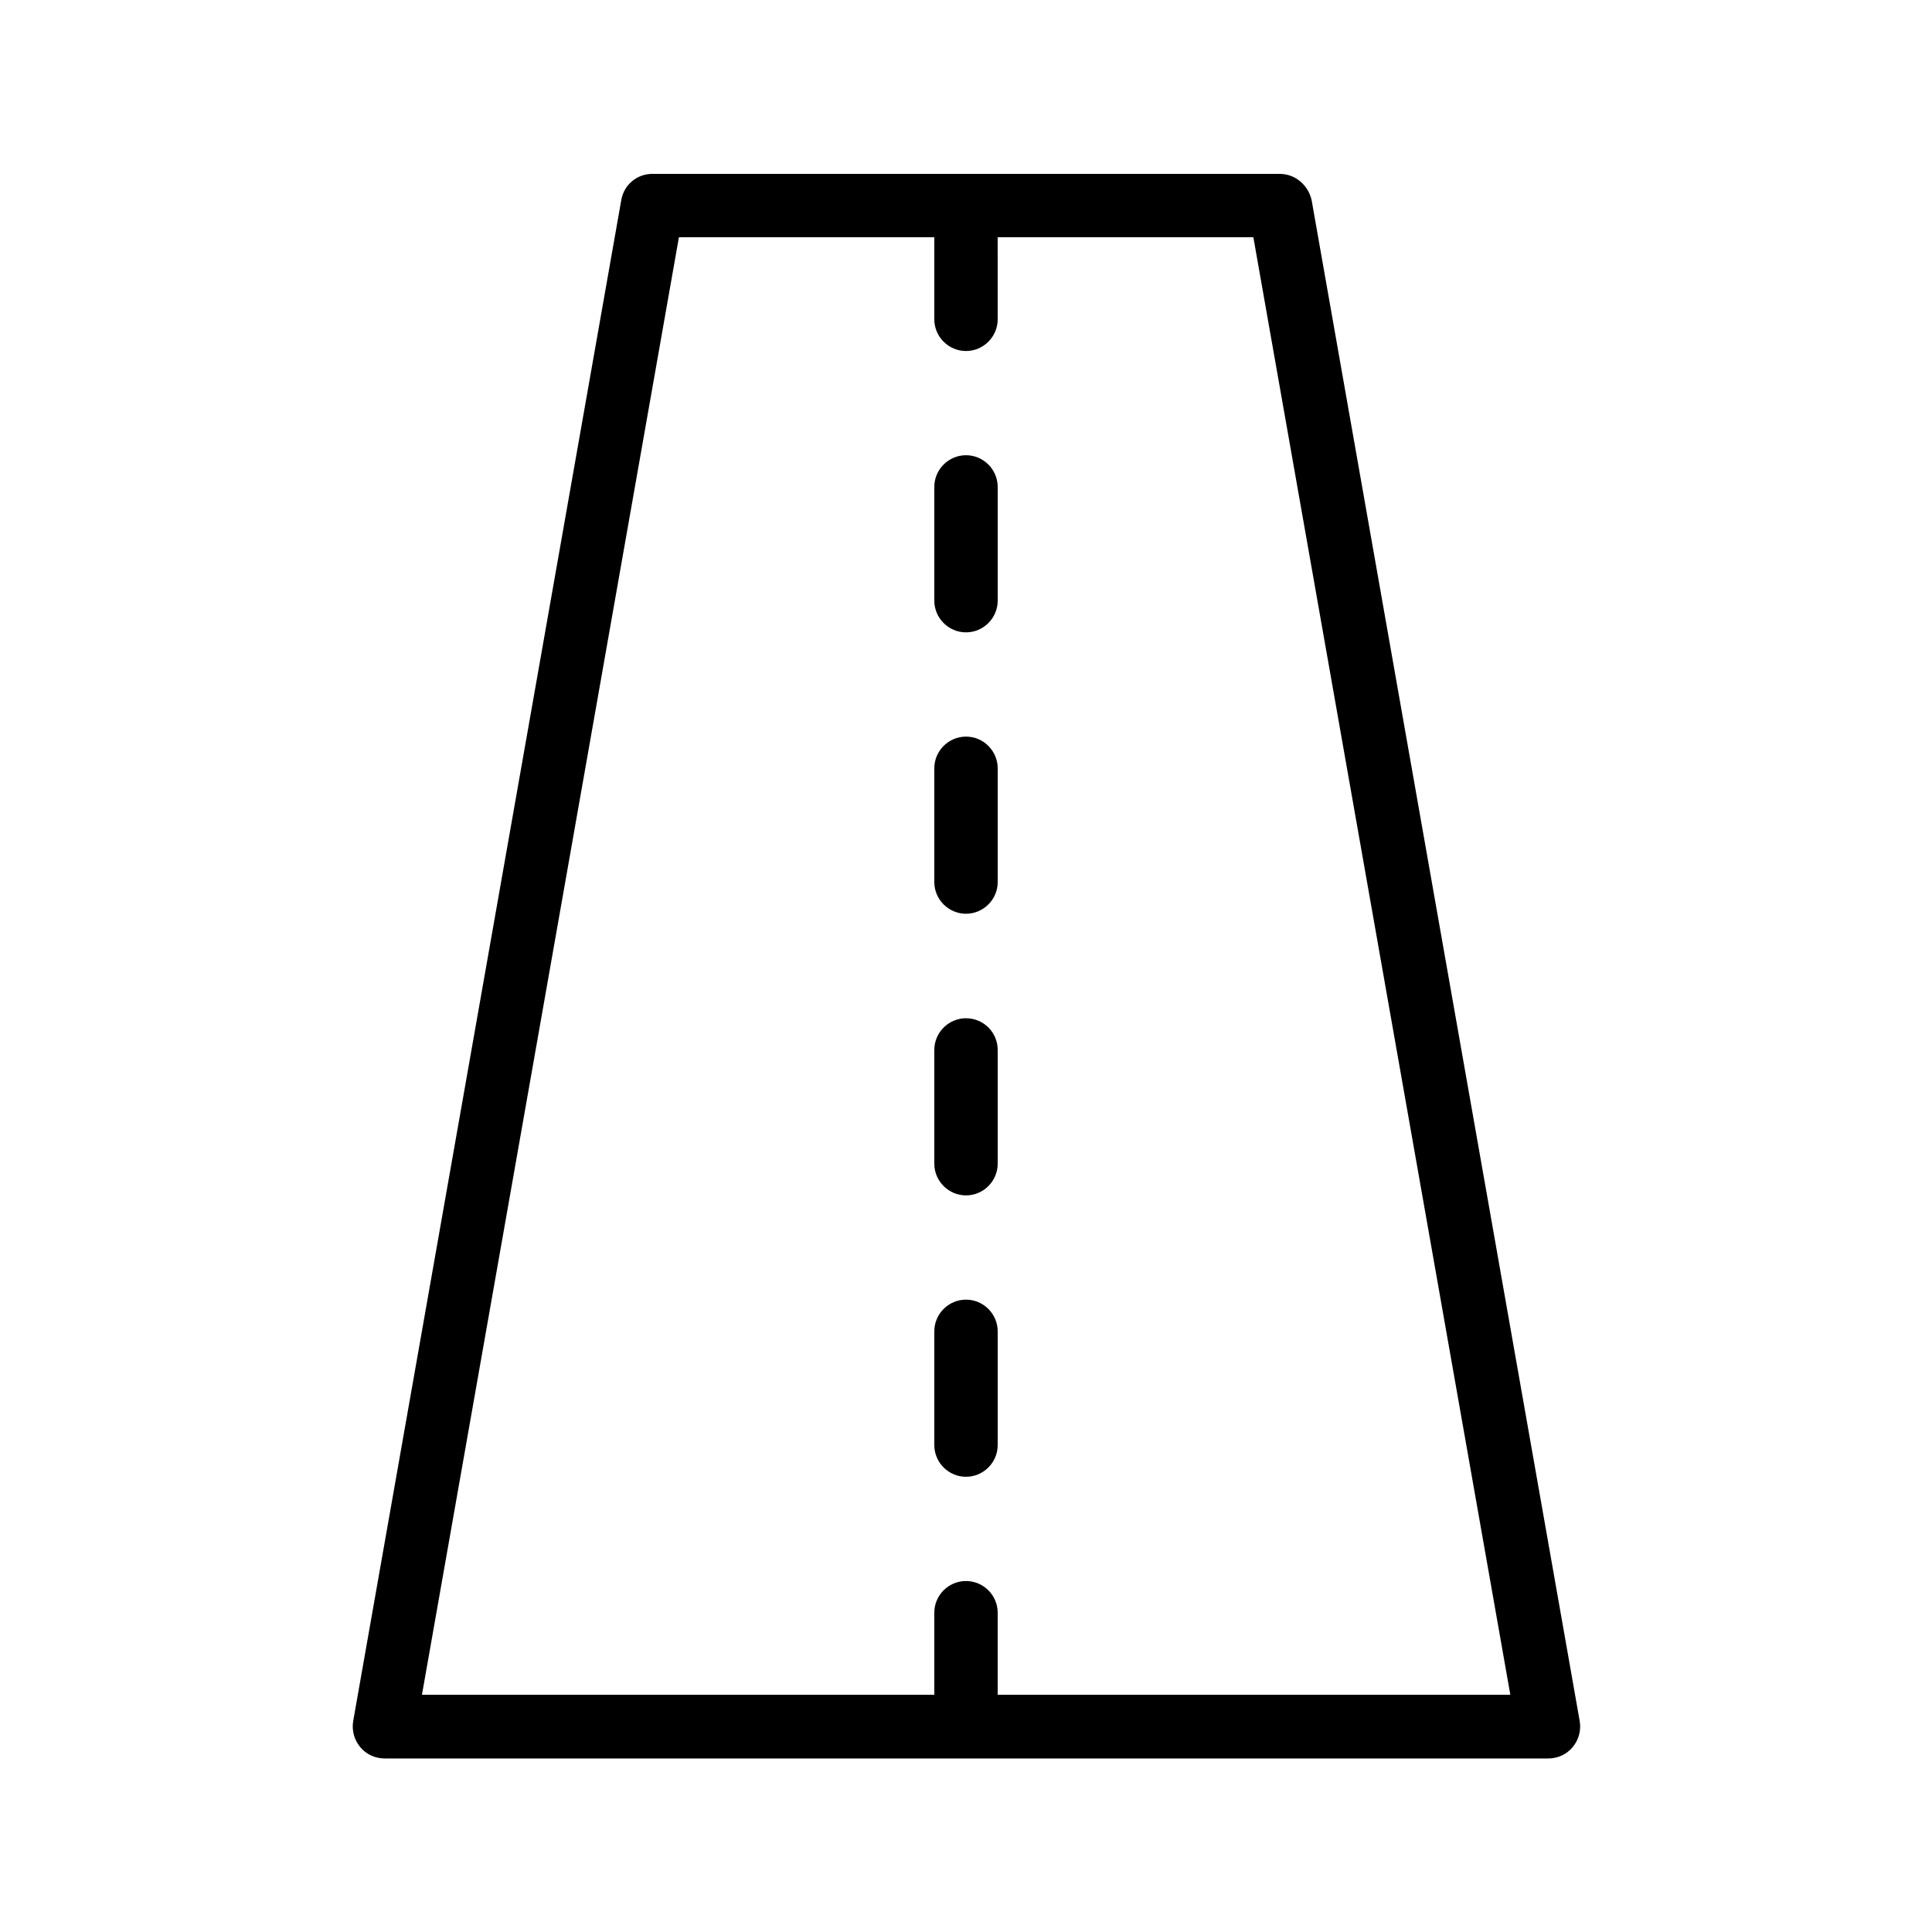 <?xml version="1.0" encoding="UTF-8"?>
<!-- Uploaded to: ICON Repo, www.svgrepo.com, Generator: ICON Repo Mixer Tools -->
<svg fill="#000000" width="800px" height="800px" version="1.1" viewBox="144 144 512 512" xmlns="http://www.w3.org/2000/svg">
 <g>
  <path d="m483.13 190.08h-166.26c-4.113 0-7.559 2.938-8.23 6.969l-71.039 403.05c-0.418 2.434 0.25 4.953 1.848 6.887 1.594 1.93 3.945 3.023 6.465 3.023h308.41c2.519 0 4.871-1.09 6.465-3.023 1.594-1.93 2.266-4.367 1.848-6.887l-71.039-403.05c-0.918-4.031-4.359-6.969-8.473-6.969zm-74.734 403.05v-21.746c0-4.617-3.777-8.398-8.398-8.398-4.617 0-8.398 3.777-8.398 8.398l0.004 21.746h-135.78l68.098-386.25h67.68v21.746c0 4.617 3.777 8.398 8.398 8.398 4.617 0 8.398-3.777 8.398-8.398l-0.004-21.746h67.762l68.098 386.25z"/>
  <path d="m400 264.64c-4.617 0-8.398 3.777-8.398 8.398v30.145c0 4.617 3.777 8.398 8.398 8.398 4.617 0 8.398-3.777 8.398-8.398v-30.145c-0.004-4.617-3.781-8.398-8.398-8.398z"/>
  <path d="m400 339.21c-4.617 0-8.398 3.777-8.398 8.398v30.145c0 4.617 3.777 8.398 8.398 8.398 4.617 0 8.398-3.777 8.398-8.398v-30.145c-0.004-4.621-3.781-8.398-8.398-8.398z"/>
  <path d="m400 413.85c-4.617 0-8.398 3.777-8.398 8.398v30.145c0 4.617 3.777 8.398 8.398 8.398 4.617 0 8.398-3.777 8.398-8.398v-30.145c-0.004-4.703-3.781-8.398-8.398-8.398z"/>
  <path d="m400 488.42c-4.617 0-8.398 3.777-8.398 8.398v30.145c0 4.617 3.777 8.398 8.398 8.398 4.617 0 8.398-3.777 8.398-8.398v-30.145c-0.004-4.621-3.781-8.398-8.398-8.398z"/>
 </g>
</svg>